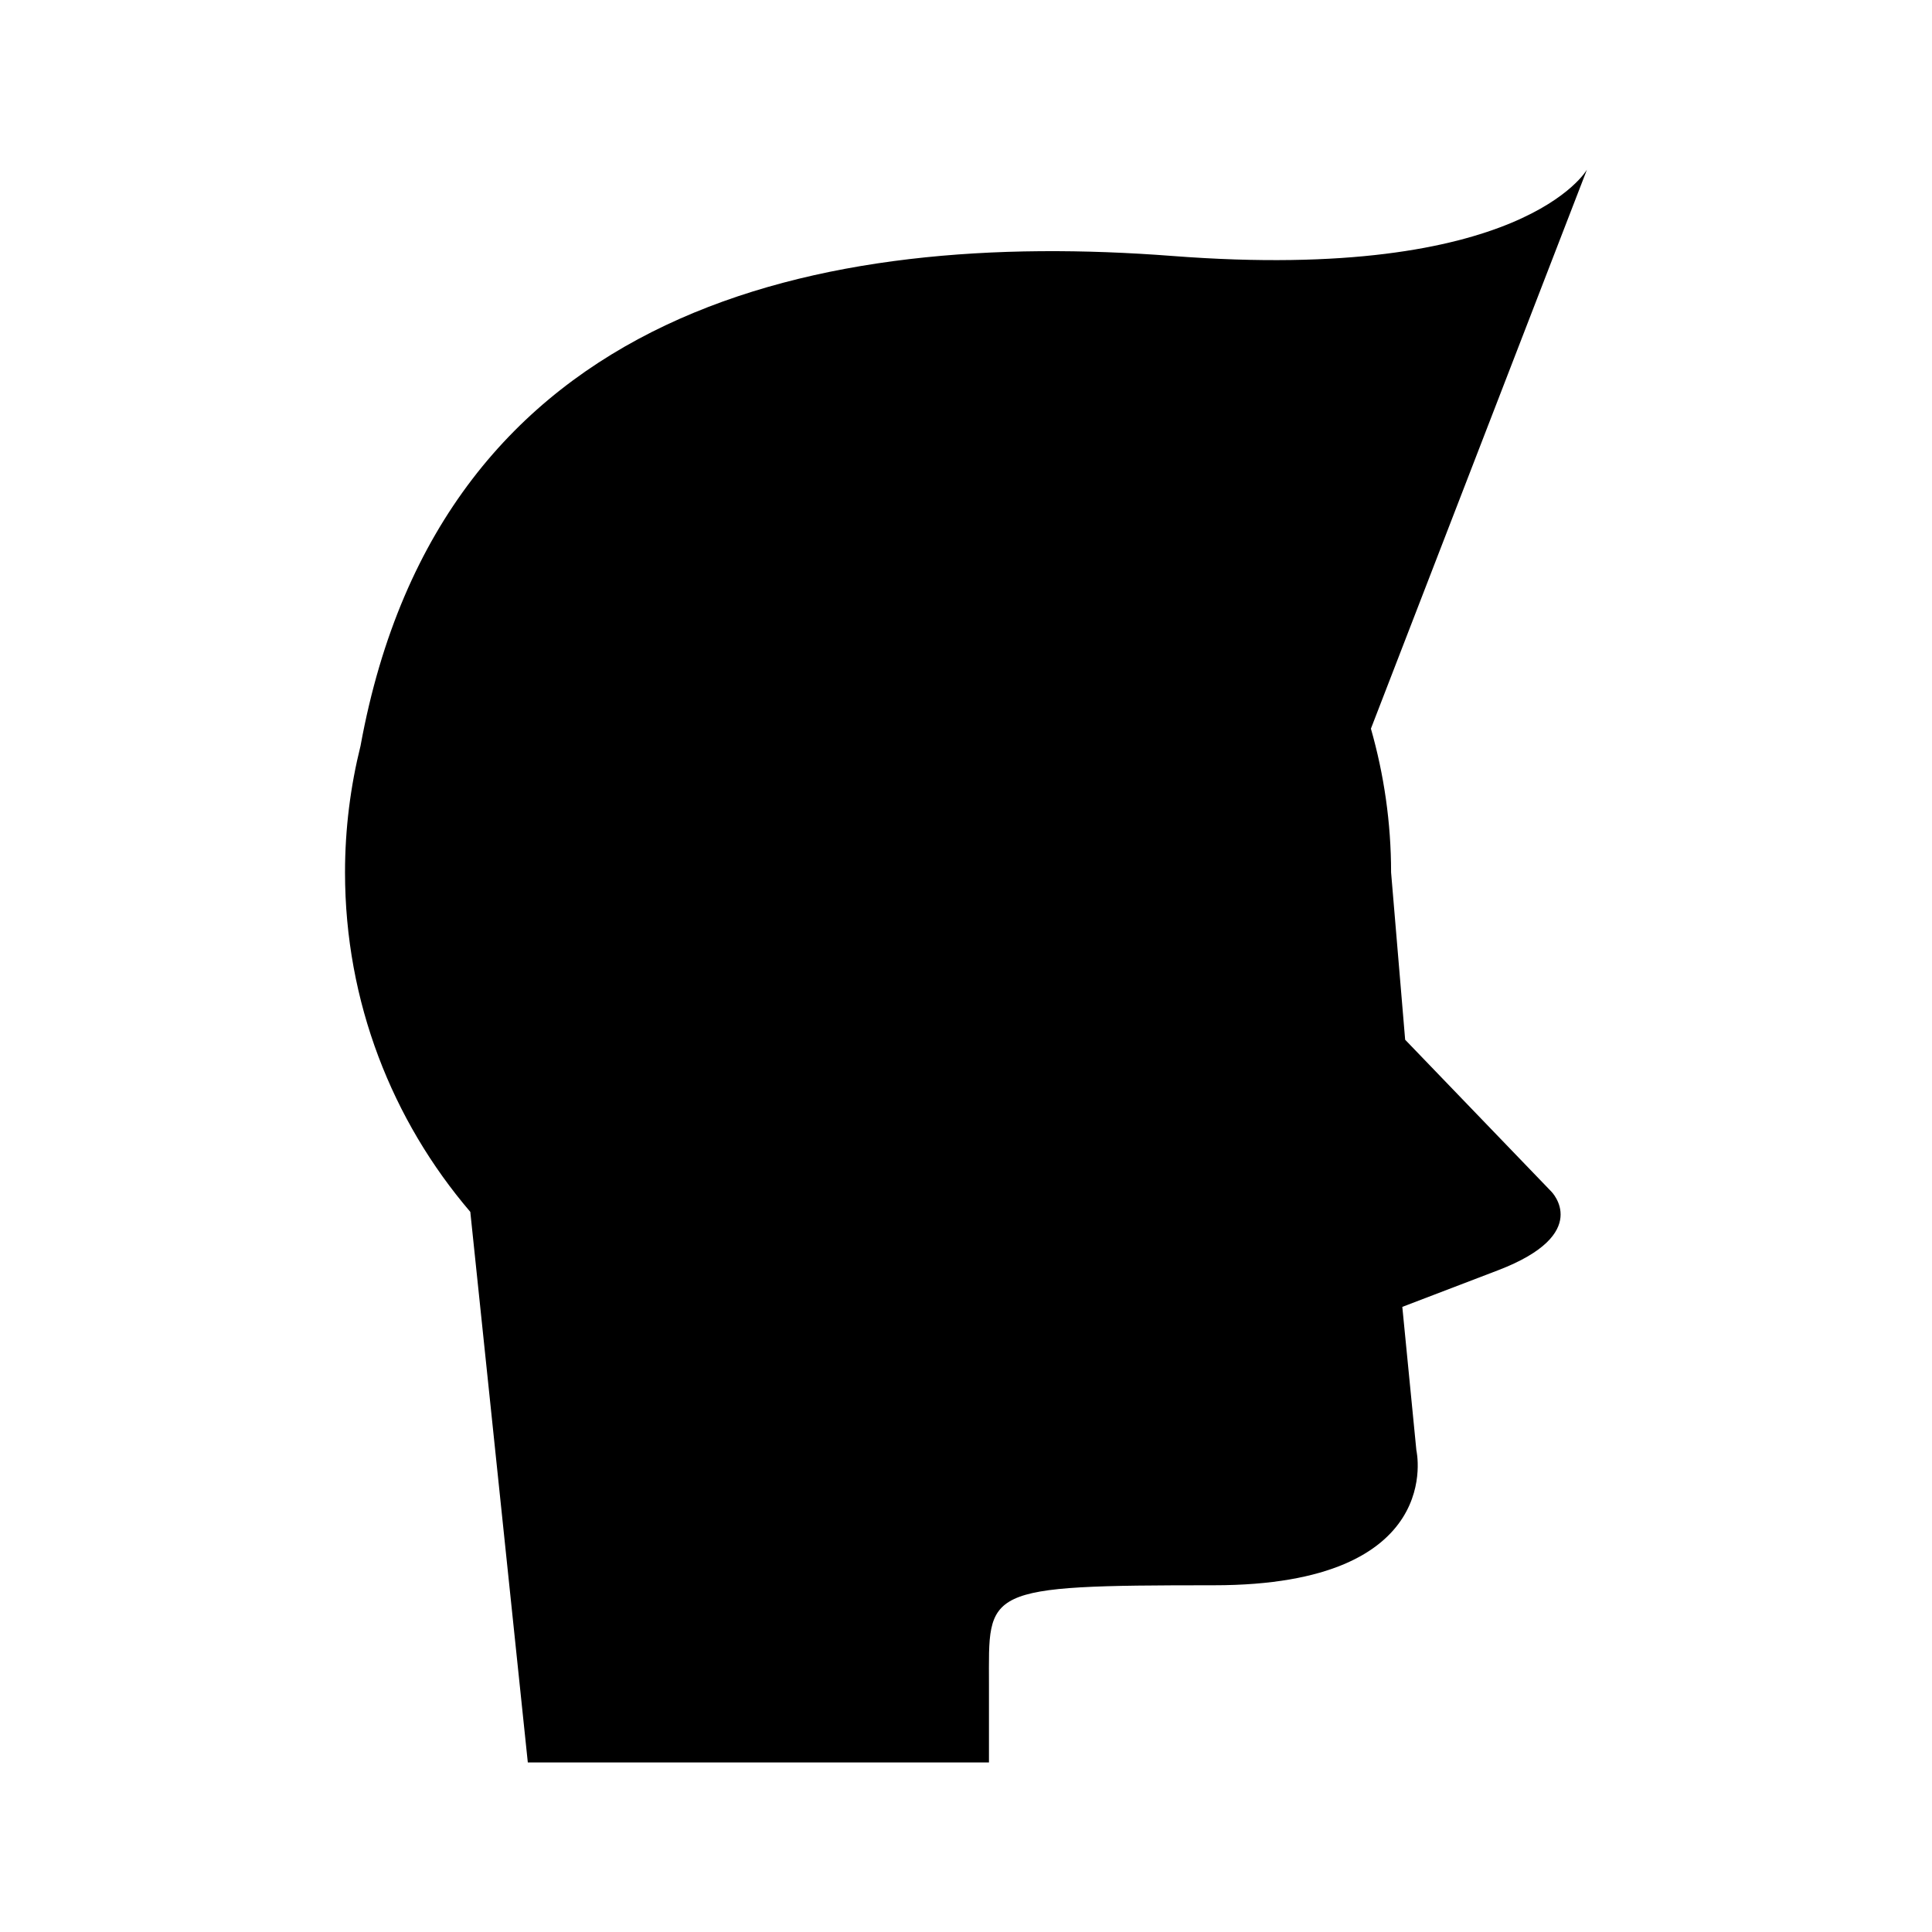 <?xml version="1.0" encoding="UTF-8"?>
<!-- Uploaded to: SVG Repo, www.svgrepo.com, Generator: SVG Repo Mixer Tools -->
<svg fill="#000000" width="800px" height="800px" version="1.1" viewBox="144 144 512 512" xmlns="http://www.w3.org/2000/svg">
 <path d="m516.38 419.54-3.727-44.34c0-13.223-1.891-25.996-5.348-38.105h0.004l57.25-148.14s-16.961 30.023-109.8 22.883c-92.84-7.141-193.79 12.906-215.18 129.64-0.008 0.043-0.012 0.082-0.02 0.125-2.68 10.762-4.125 22.012-4.125 33.602 0 34.34 12.516 65.742 33.199 89.953l0.004 0.023 15.238 145.88h122.21v-20.719c0-25.188-2.234-26.23 59.617-26.23 61.852 0 53.652-35.77 53.652-35.77l-3.727-38.004 25.336-9.688c25.336-9.688 14.16-20.867 14.16-20.867z"/>
</svg>
